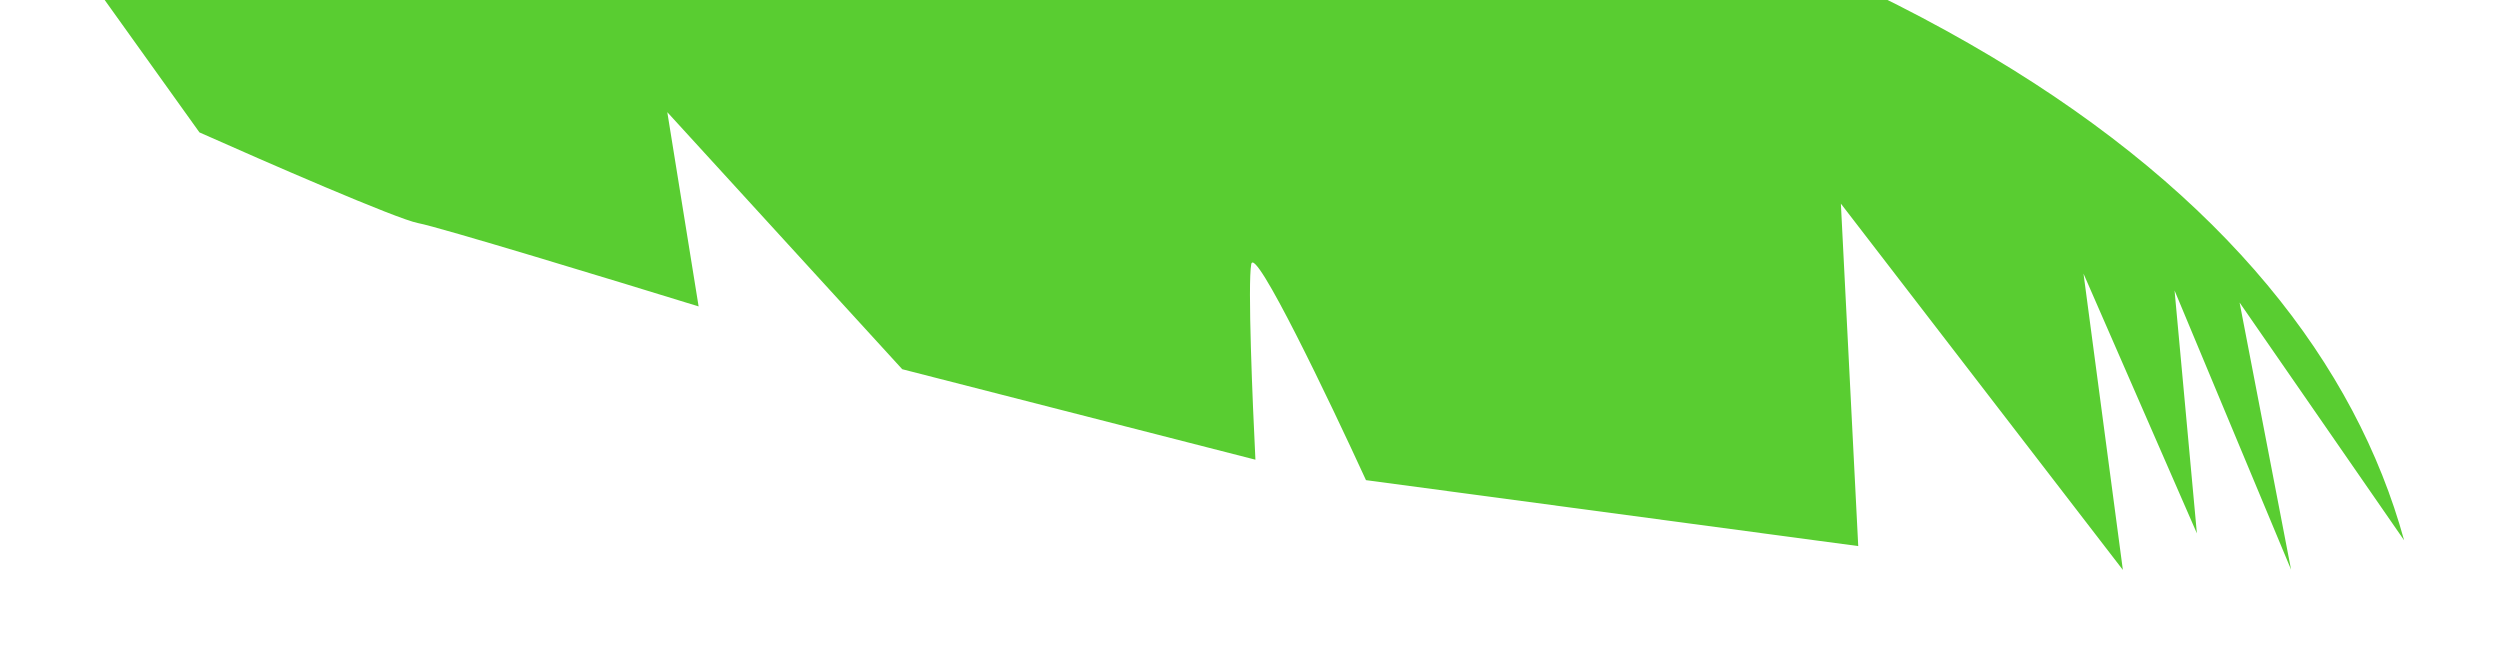 <svg width="848" height="227" viewBox="0 0 848 227" fill="none" xmlns="http://www.w3.org/2000/svg" preserveAspectRatio="none">
<path d="M322.476 -86.937C69.439 -120.115 -105.876 -65.328 -161.904 -33.787L-97.25 -13.302L-68.572 -7.996C-63.278 -7.016 -43.944 -21.907 -34.939 -29.474C-28.657 -14.106 -15.787 14.982 -14.567 8.389C-13.347 1.796 2.081 -24.046 9.642 -36.142L67.654 44.909C89.432 54.621 134.754 74.371 141.813 75.677C148.872 76.983 208.192 95.061 236.97 103.936L226.346 38.045L306.036 125.238L425.839 155.927C424.858 136.567 423.2 96.2 424.42 89.607C425.64 83.014 450.875 135.699 463.34 162.865L630.313 185.234L624.425 69.078L720.076 193.318L706.727 92.828L745.185 180.916L737.611 98.542L777.131 193.219L759.67 102.623L815.476 183.267C782.736 64.274 638.773 -45.465 322.476 -86.937Z" fill="#59CD31"/>
</svg>
